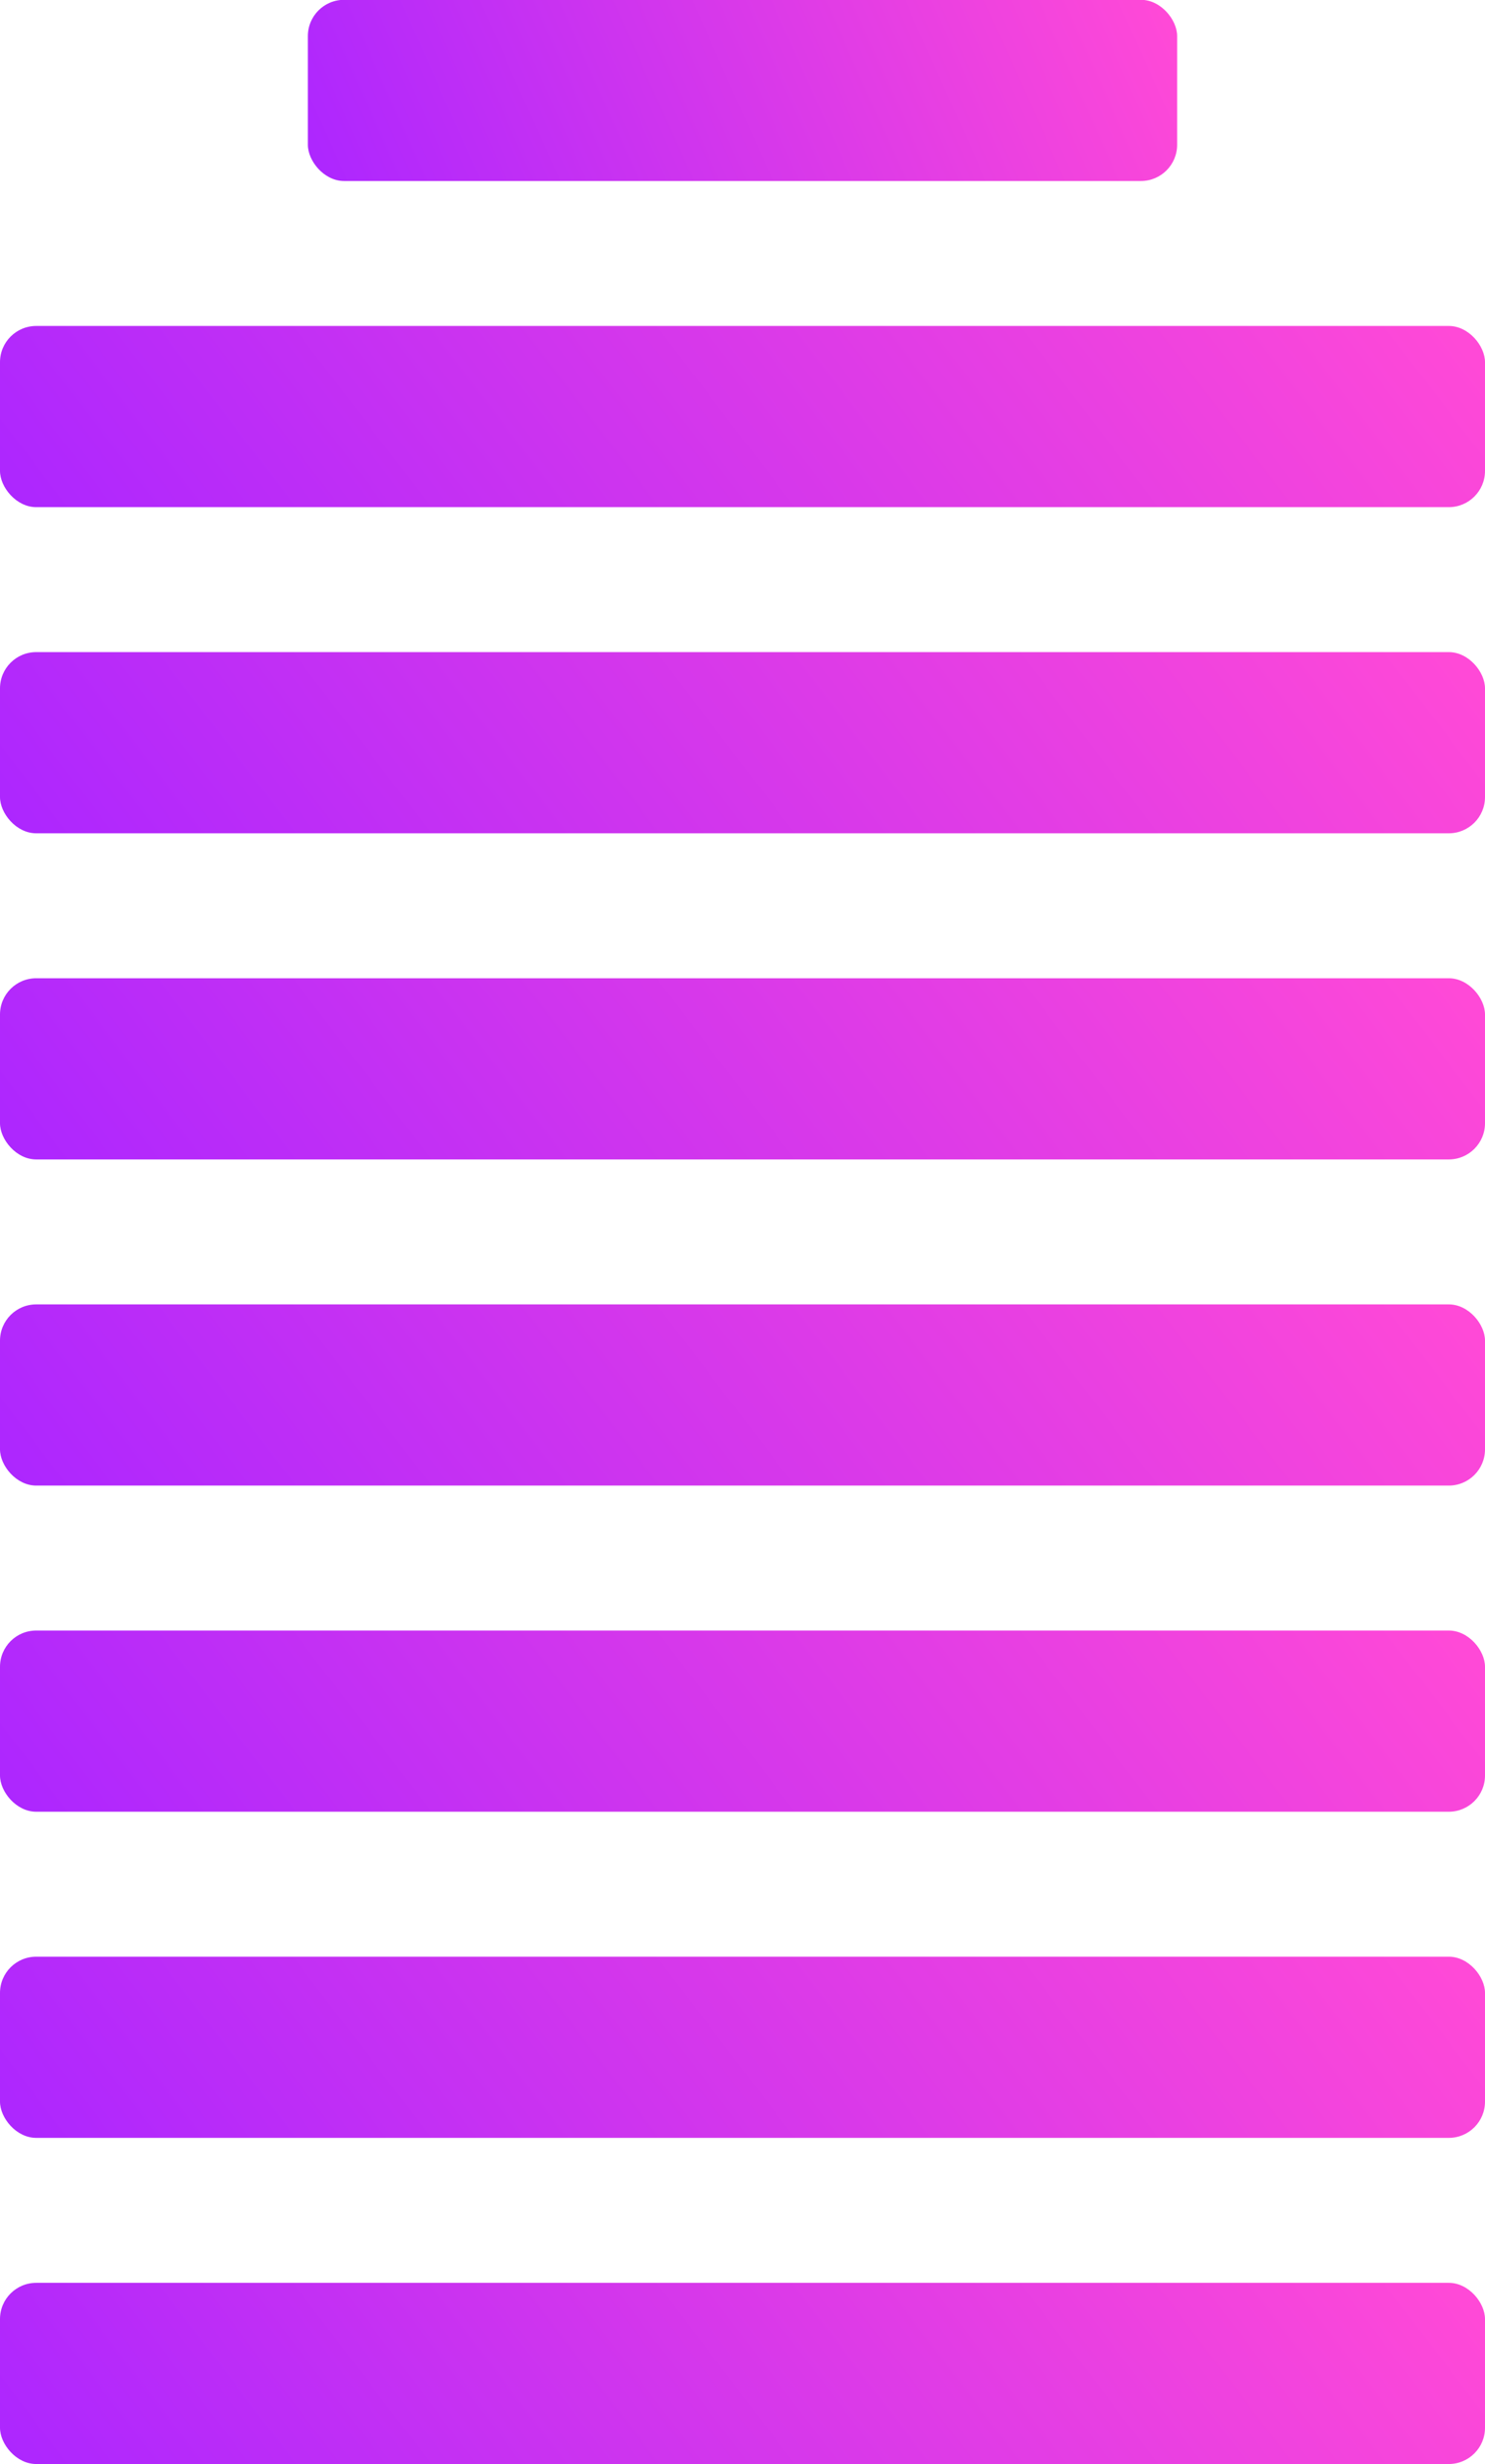 <svg
  width="41"
  height="68"
  viewBox="0 0 41 68"
  fill="none"
  xmlns="http://www.w3.org/2000/svg"
>
<rect
    x="8.5"
    y="-0.005"
    width="24"
    height="5"
    rx="1"
    fill="url(#paint0_linear_3337_1838)"
  />
<rect
    y="8.995"
    width="41"
    height="5"
    rx="1"
    fill="url(#paint1_linear_3337_1838)"
  />
<rect
    y="17.995"
    width="41"
    height="5"
    rx="1"
    fill="url(#paint2_linear_3337_1838)"
  />
<rect
    y="26.995"
    width="41"
    height="5"
    rx="1"
    fill="url(#paint3_linear_3337_1838)"
  />
<rect
    y="35.995"
    width="41"
    height="5"
    rx="1"
    fill="url(#paint4_linear_3337_1838)"
  />
<rect
    y="44.995"
    width="41"
    height="5"
    rx="1"
    fill="url(#paint5_linear_3337_1838)"
  />
<rect
    y="53.995"
    width="41"
    height="5"
    rx="1"
    fill="url(#paint6_linear_3337_1838)"
  />
<rect
    y="62.995"
    width="41"
    height="5"
    rx="1"
    fill="url(#paint7_linear_3337_1838)"
  />
<defs>
<linearGradient
      id="paint0_linear_3337_1838"
      x1="8.5"
      y1="4.995"
      x2="29.906"
      y2="-4.583"
      gradientUnits="userSpaceOnUse"
    >
<stop stop-color="#AC26FF" />
<stop offset="1" stop-color="#FF49D7" />
</linearGradient>
<linearGradient
      id="paint1_linear_3337_1838"
      x1="-9.98405e-07"
      y1="13.995"
      x2="27.703"
      y2="-7.181"
      gradientUnits="userSpaceOnUse"
    >
<stop stop-color="#AC26FF" />
<stop offset="1" stop-color="#FF49D7" />
</linearGradient>
<linearGradient
      id="paint2_linear_3337_1838"
      x1="-9.98405e-07"
      y1="22.995"
      x2="27.703"
      y2="1.819"
      gradientUnits="userSpaceOnUse"
    >
<stop stop-color="#AC26FF" />
<stop offset="1" stop-color="#FF49D7" />
</linearGradient>
<linearGradient
      id="paint3_linear_3337_1838"
      x1="-9.98405e-07"
      y1="31.995"
      x2="27.703"
      y2="10.819"
      gradientUnits="userSpaceOnUse"
    >
<stop stop-color="#AC26FF" />
<stop offset="1" stop-color="#FF49D7" />
</linearGradient>
<linearGradient
      id="paint4_linear_3337_1838"
      x1="-9.98405e-07"
      y1="40.995"
      x2="27.703"
      y2="19.819"
      gradientUnits="userSpaceOnUse"
    >
<stop stop-color="#AC26FF" />
<stop offset="1" stop-color="#FF49D7" />
</linearGradient>
<linearGradient
      id="paint5_linear_3337_1838"
      x1="-9.98405e-07"
      y1="49.995"
      x2="27.703"
      y2="28.819"
      gradientUnits="userSpaceOnUse"
    >
<stop stop-color="#AC26FF" />
<stop offset="1" stop-color="#FF49D7" />
</linearGradient>
<linearGradient
      id="paint6_linear_3337_1838"
      x1="-9.98405e-07"
      y1="58.995"
      x2="27.703"
      y2="37.819"
      gradientUnits="userSpaceOnUse"
    >
<stop stop-color="#AC26FF" />
<stop offset="1" stop-color="#FF49D7" />
</linearGradient>
<linearGradient
      id="paint7_linear_3337_1838"
      x1="-9.98405e-07"
      y1="67.995"
      x2="27.703"
      y2="46.819"
      gradientUnits="userSpaceOnUse"
    >
<stop stop-color="#AC26FF" />
<stop offset="1" stop-color="#FF49D7" />
</linearGradient>
</defs>
</svg>
